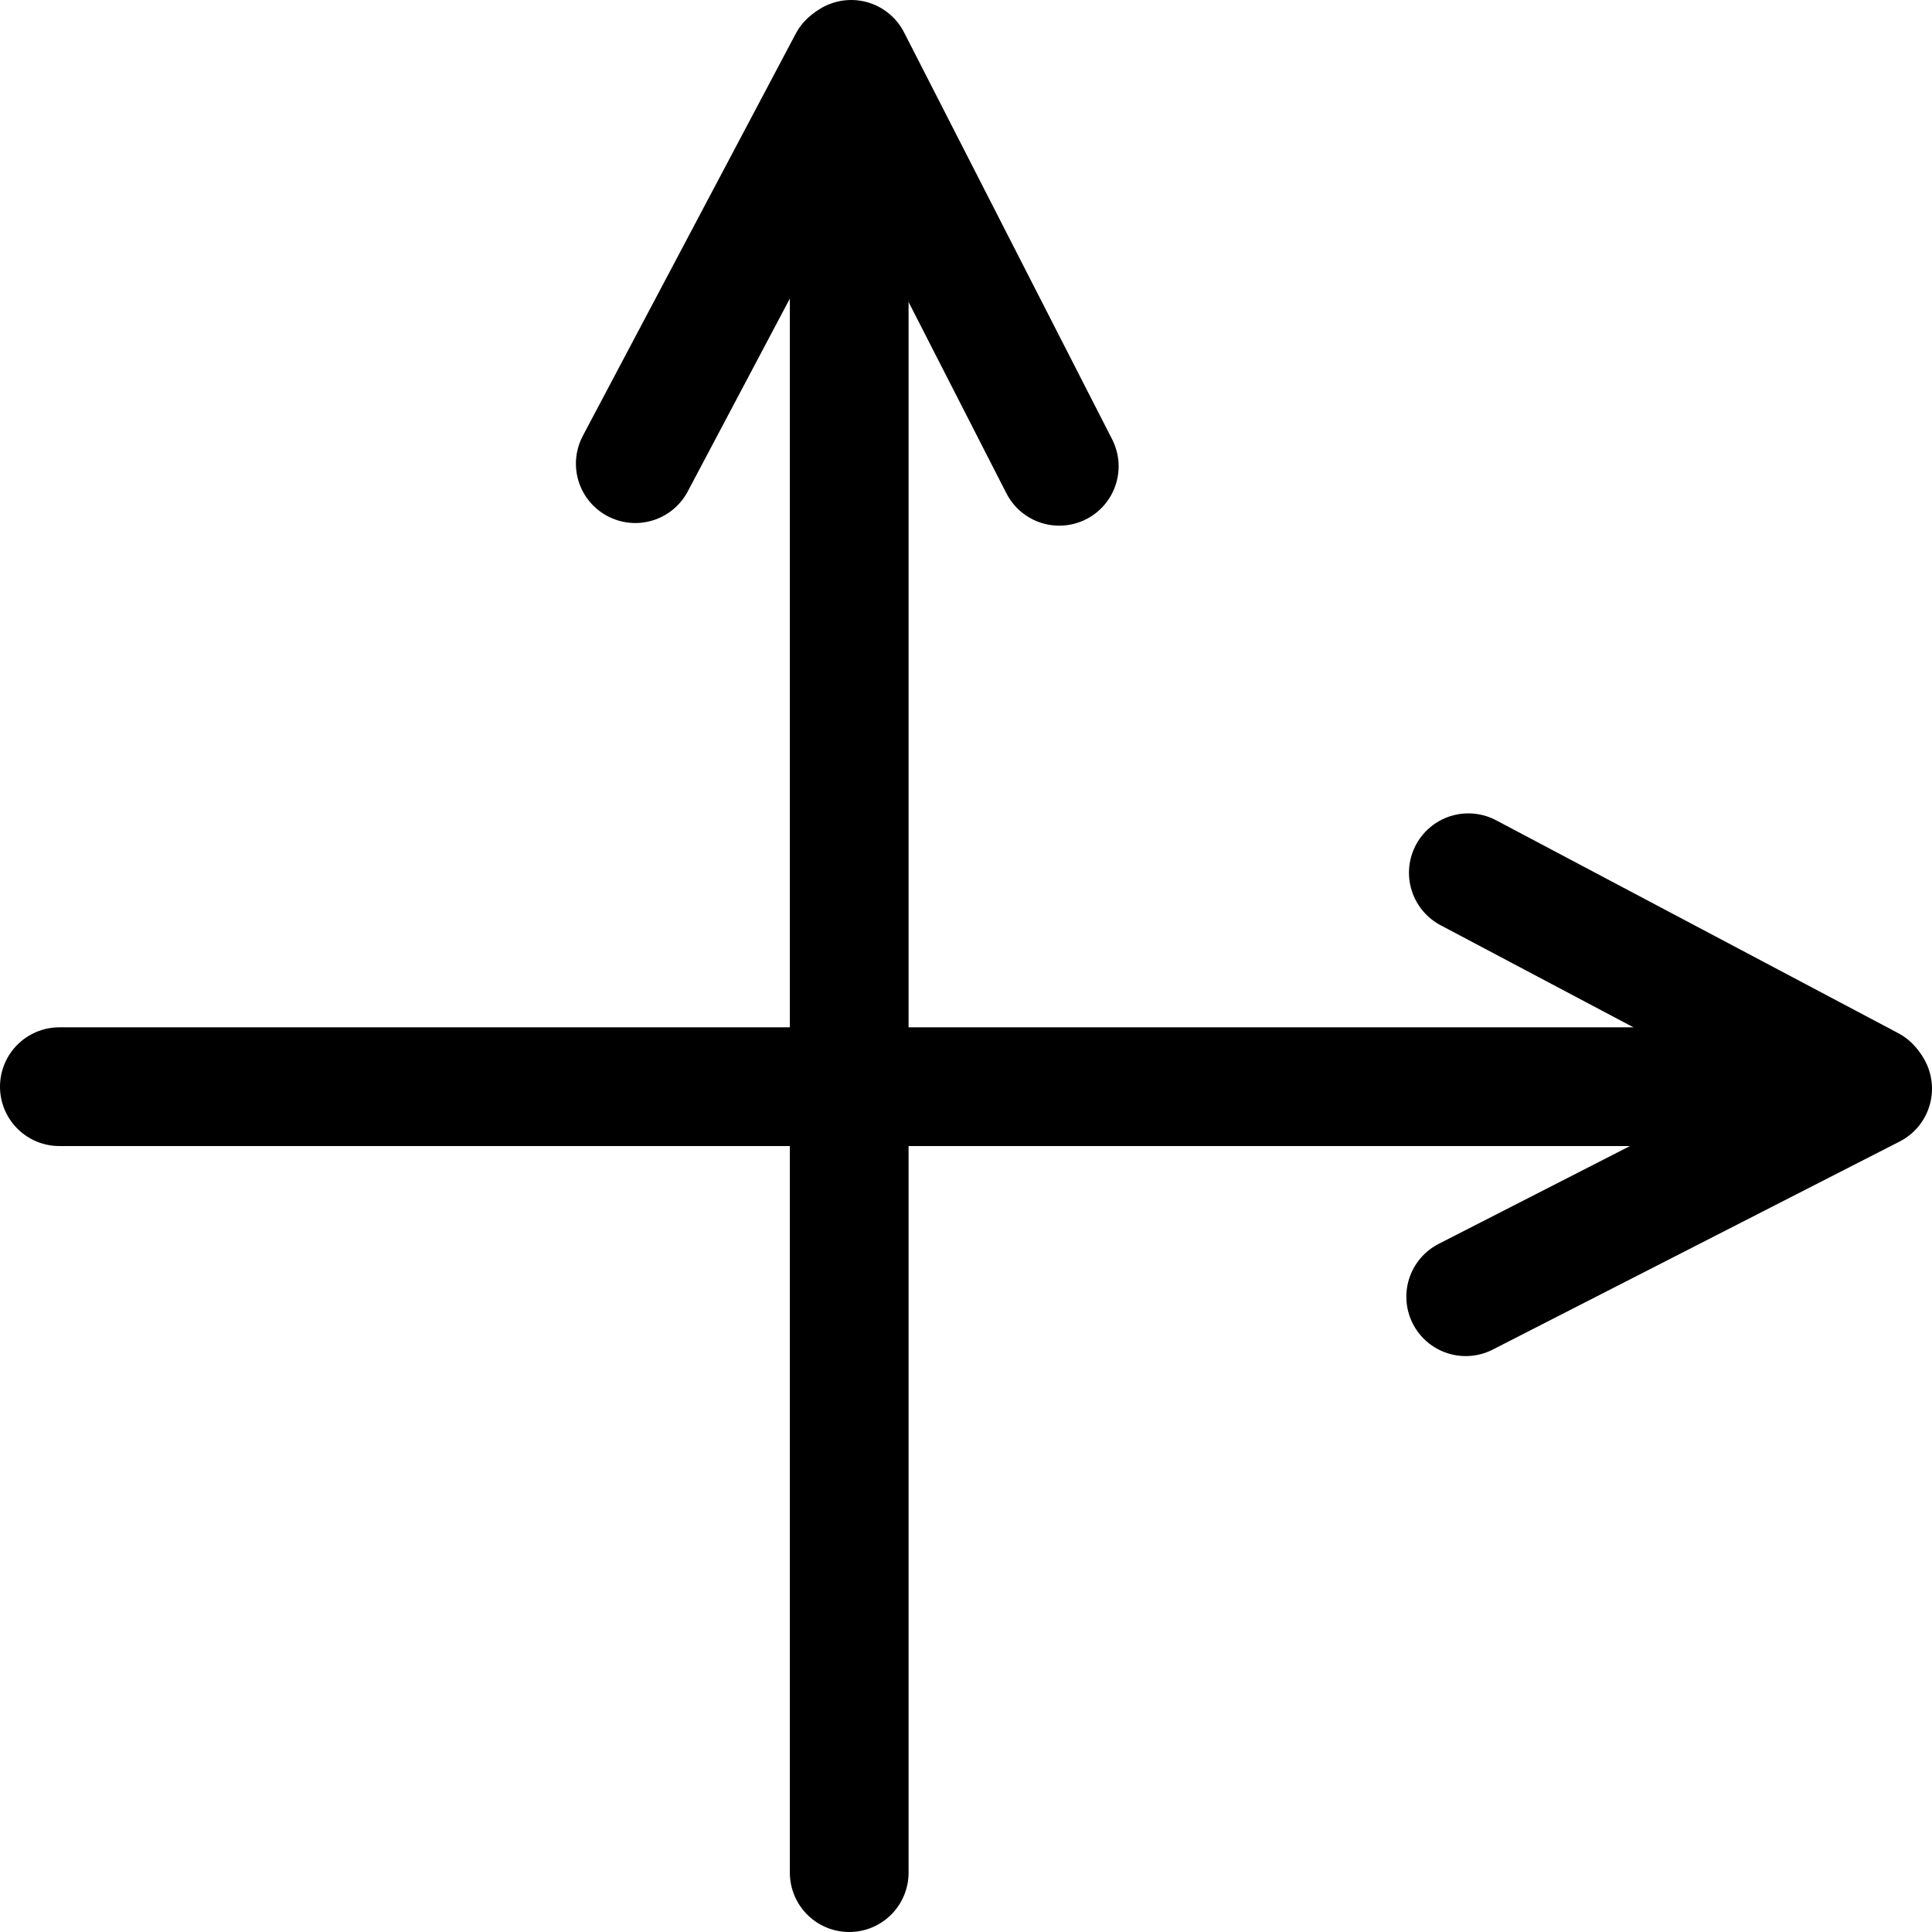<svg id="Layer_1" data-name="Layer 1" xmlns="http://www.w3.org/2000/svg" viewBox="0 0 813.58 813.58"><defs><style>.cls-1{fill:none;stroke:#000;stroke-linecap:round;stroke-miterlimit:10;stroke-width:50px;}</style></defs><title>ShapeCoordinate1</title><line class="cls-1" x1="25" y1="457.61" x2="787.05" y2="457.61"/><line class="cls-1" x1="787.64" y1="457.15" x2="618.33" y2="367.52"/><line class="cls-1" x1="617.22" y1="546.06" x2="788.58" y2="458.44"/><line class="cls-1" x1="357.61" y1="788.58" x2="357.61" y2="26.53"/><line class="cls-1" x1="357.15" y1="25.94" x2="267.52" y2="195.25"/><line class="cls-1" x1="446.06" y1="196.36" x2="358.44" y2="25"/></svg>